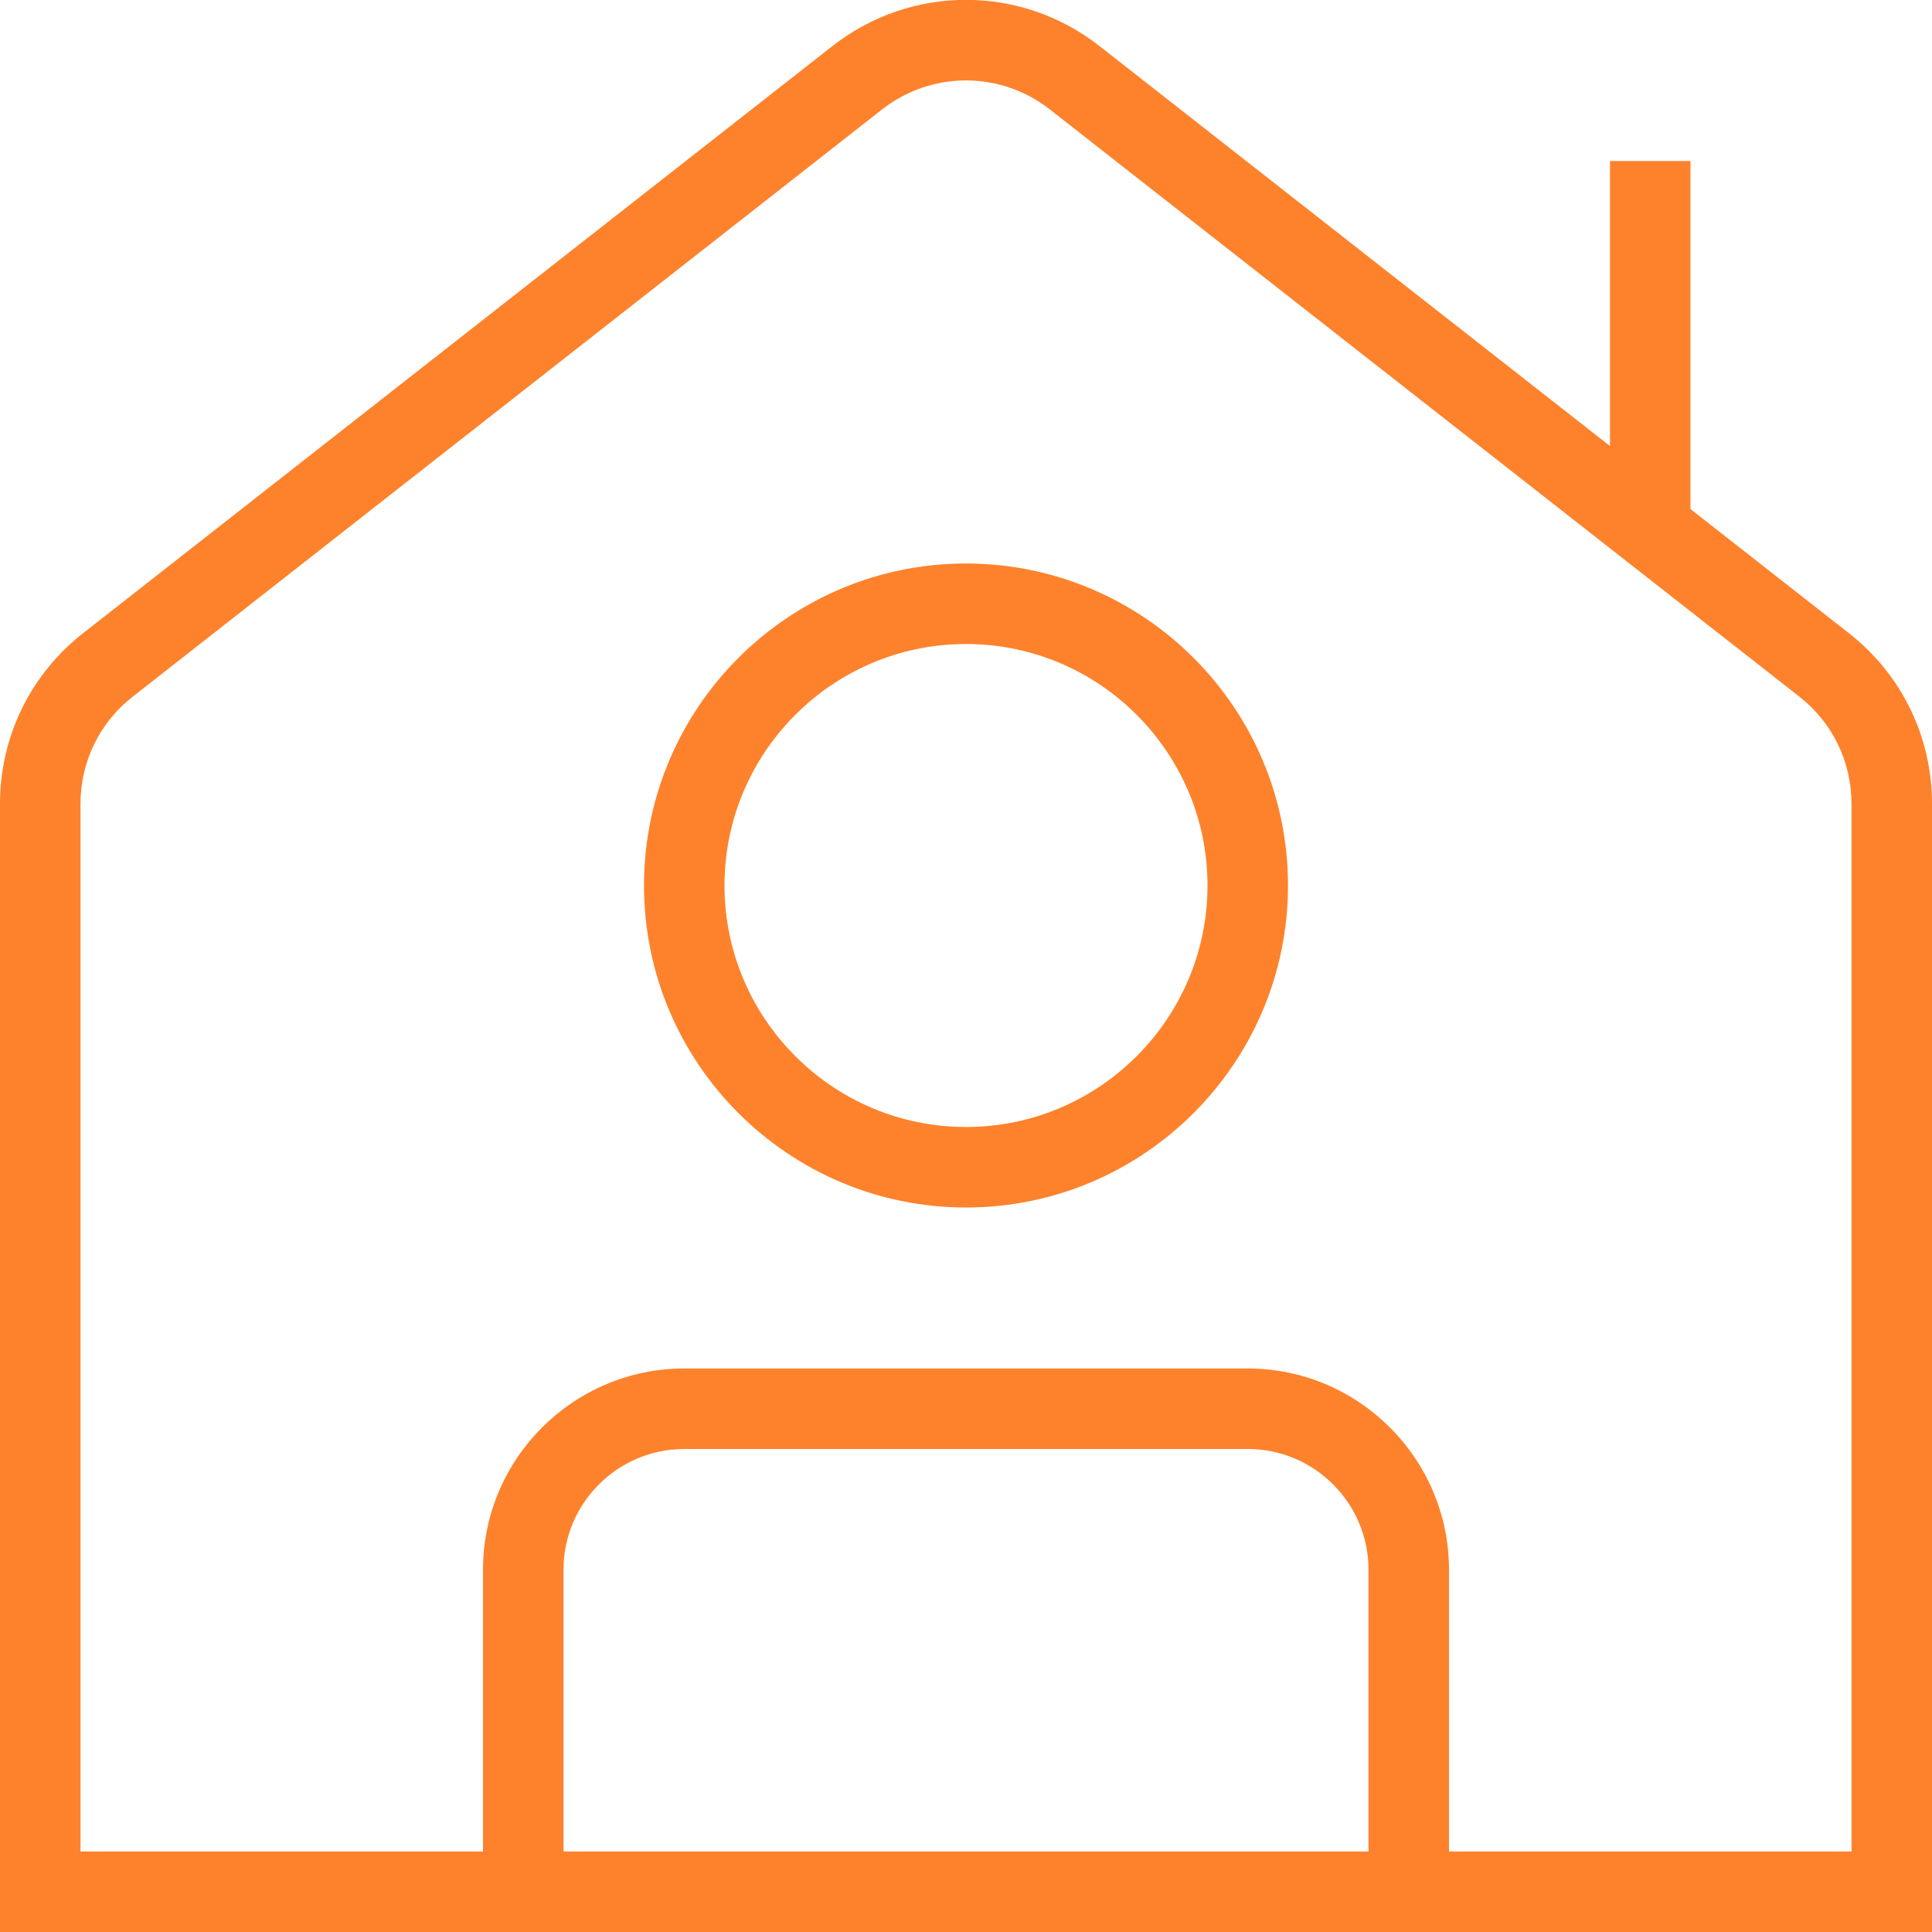 <?xml version="1.0" encoding="UTF-8"?>
<svg xmlns="http://www.w3.org/2000/svg" id="Layer_1" data-name="Layer 1" viewBox="0 0 24 24">
  <path d="m22.968,7.866l-1.968-1.542V2h-1v3.541L13.658.572c-.976-.765-2.34-.765-3.317,0L1.032,7.866c-.656.514-1.032,1.287-1.032,2.121v14.013h24v-14.013c0-.834-.376-1.607-1.032-2.121Zm-5.968,15.134H7v-3.5c0-.827.673-1.5,1.5-1.5h7c.827,0,1.5.673,1.5,1.5v3.5Zm6,0h-5v-3.5c0-1.378-1.122-2.5-2.5-2.5h-7c-1.378,0-2.5,1.122-2.5,2.5v3.5H1v-13.013c0-.524.236-1.01.649-1.333L10.958,1.359c.614-.48,1.47-.48,2.083,0l9.31,7.294c.413.323.649.809.649,1.333v13.013ZM12,7c-2.206,0-4,1.794-4,4s1.794,4,4,4,4-1.794,4-4-1.794-4-4-4Zm0,7c-1.654,0-3-1.346-3-3s1.346-3,3-3,3,1.346,3,3-1.346,3-3,3Z" fill="#FE822C"/>
</svg>
